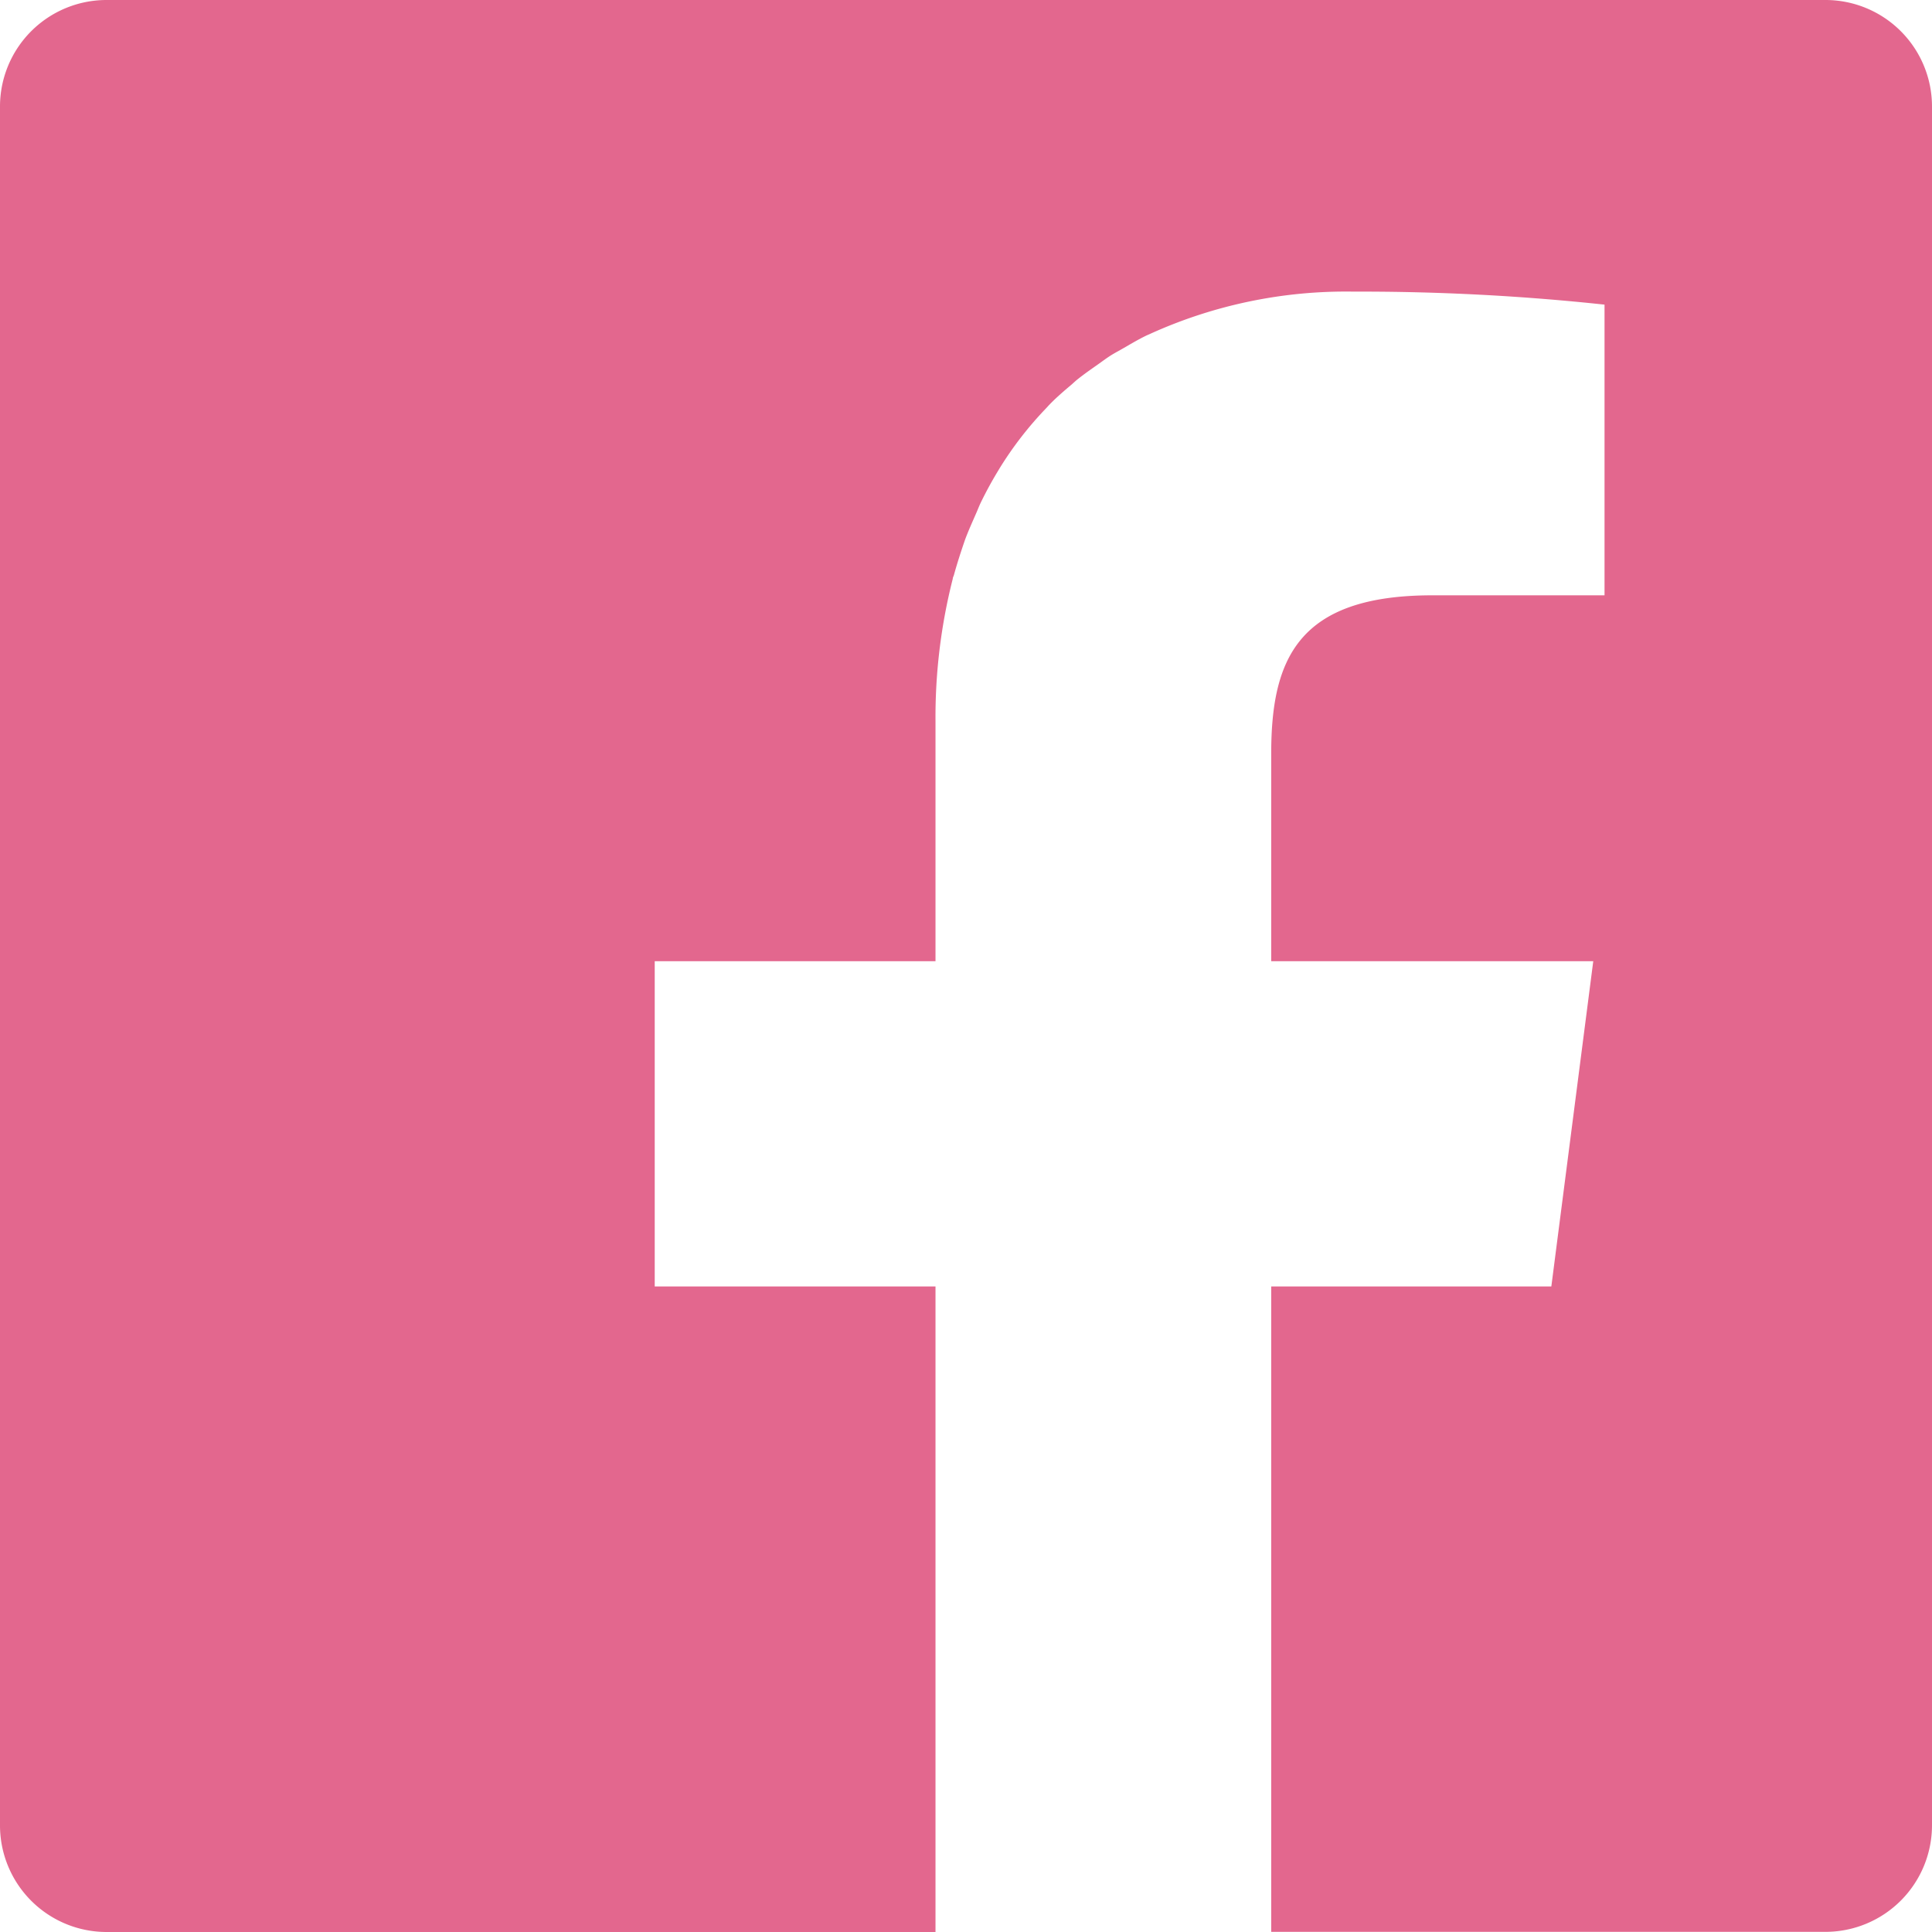 <svg id="fb" xmlns="http://www.w3.org/2000/svg" xmlns:xlink="http://www.w3.org/1999/xlink" width="26.732" height="26.732" viewBox="0 0 26.732 26.732">
  <defs>
    <clipPath id="clip-path">
      <rect id="長方形_4" data-name="長方形 4" width="26.732" height="26.732" fill="#e3678e"/>
    </clipPath>
  </defs>
  <g id="グループ_3" data-name="グループ 3" transform="translate(0 0)" clip-path="url(#clip-path)">
    <path id="パス_4" data-name="パス 4" d="M25.257,0H1.474A1.474,1.474,0,0,0,0,1.474V25.254a1.475,1.475,0,0,0,1.474,1.478h11.47V17.8H9.059V13.3h3.885V9.983a7.769,7.769,0,0,1,.239-1.975c0-.018.011-.034.016-.052.046-.168.1-.331.154-.489.046-.123.1-.242.151-.359.022-.049.041-.1.064-.149q.115-.237.249-.456l.013-.022a4.941,4.941,0,0,1,.65-.838l.017-.019c.1-.108.217-.208.332-.305.025-.022.049-.045.076-.067.091-.073.187-.14.284-.208.057-.04.112-.082.171-.12s.129-.074.194-.112c.1-.058.2-.117.305-.168.018-.009.038-.016.056-.025a6.552,6.552,0,0,1,2.815-.584,31.637,31.637,0,0,1,3.471.18V8.237H19.819c-1.867,0-2.23.89-2.23,2.193V13.3h4.456l-.58,4.5H17.589v8.93h7.669a1.475,1.475,0,0,0,1.474-1.478V1.474A1.474,1.474,0,0,0,25.257,0" transform="translate(0 0)" fill="#e3678e"/>
  </g>
</svg>
